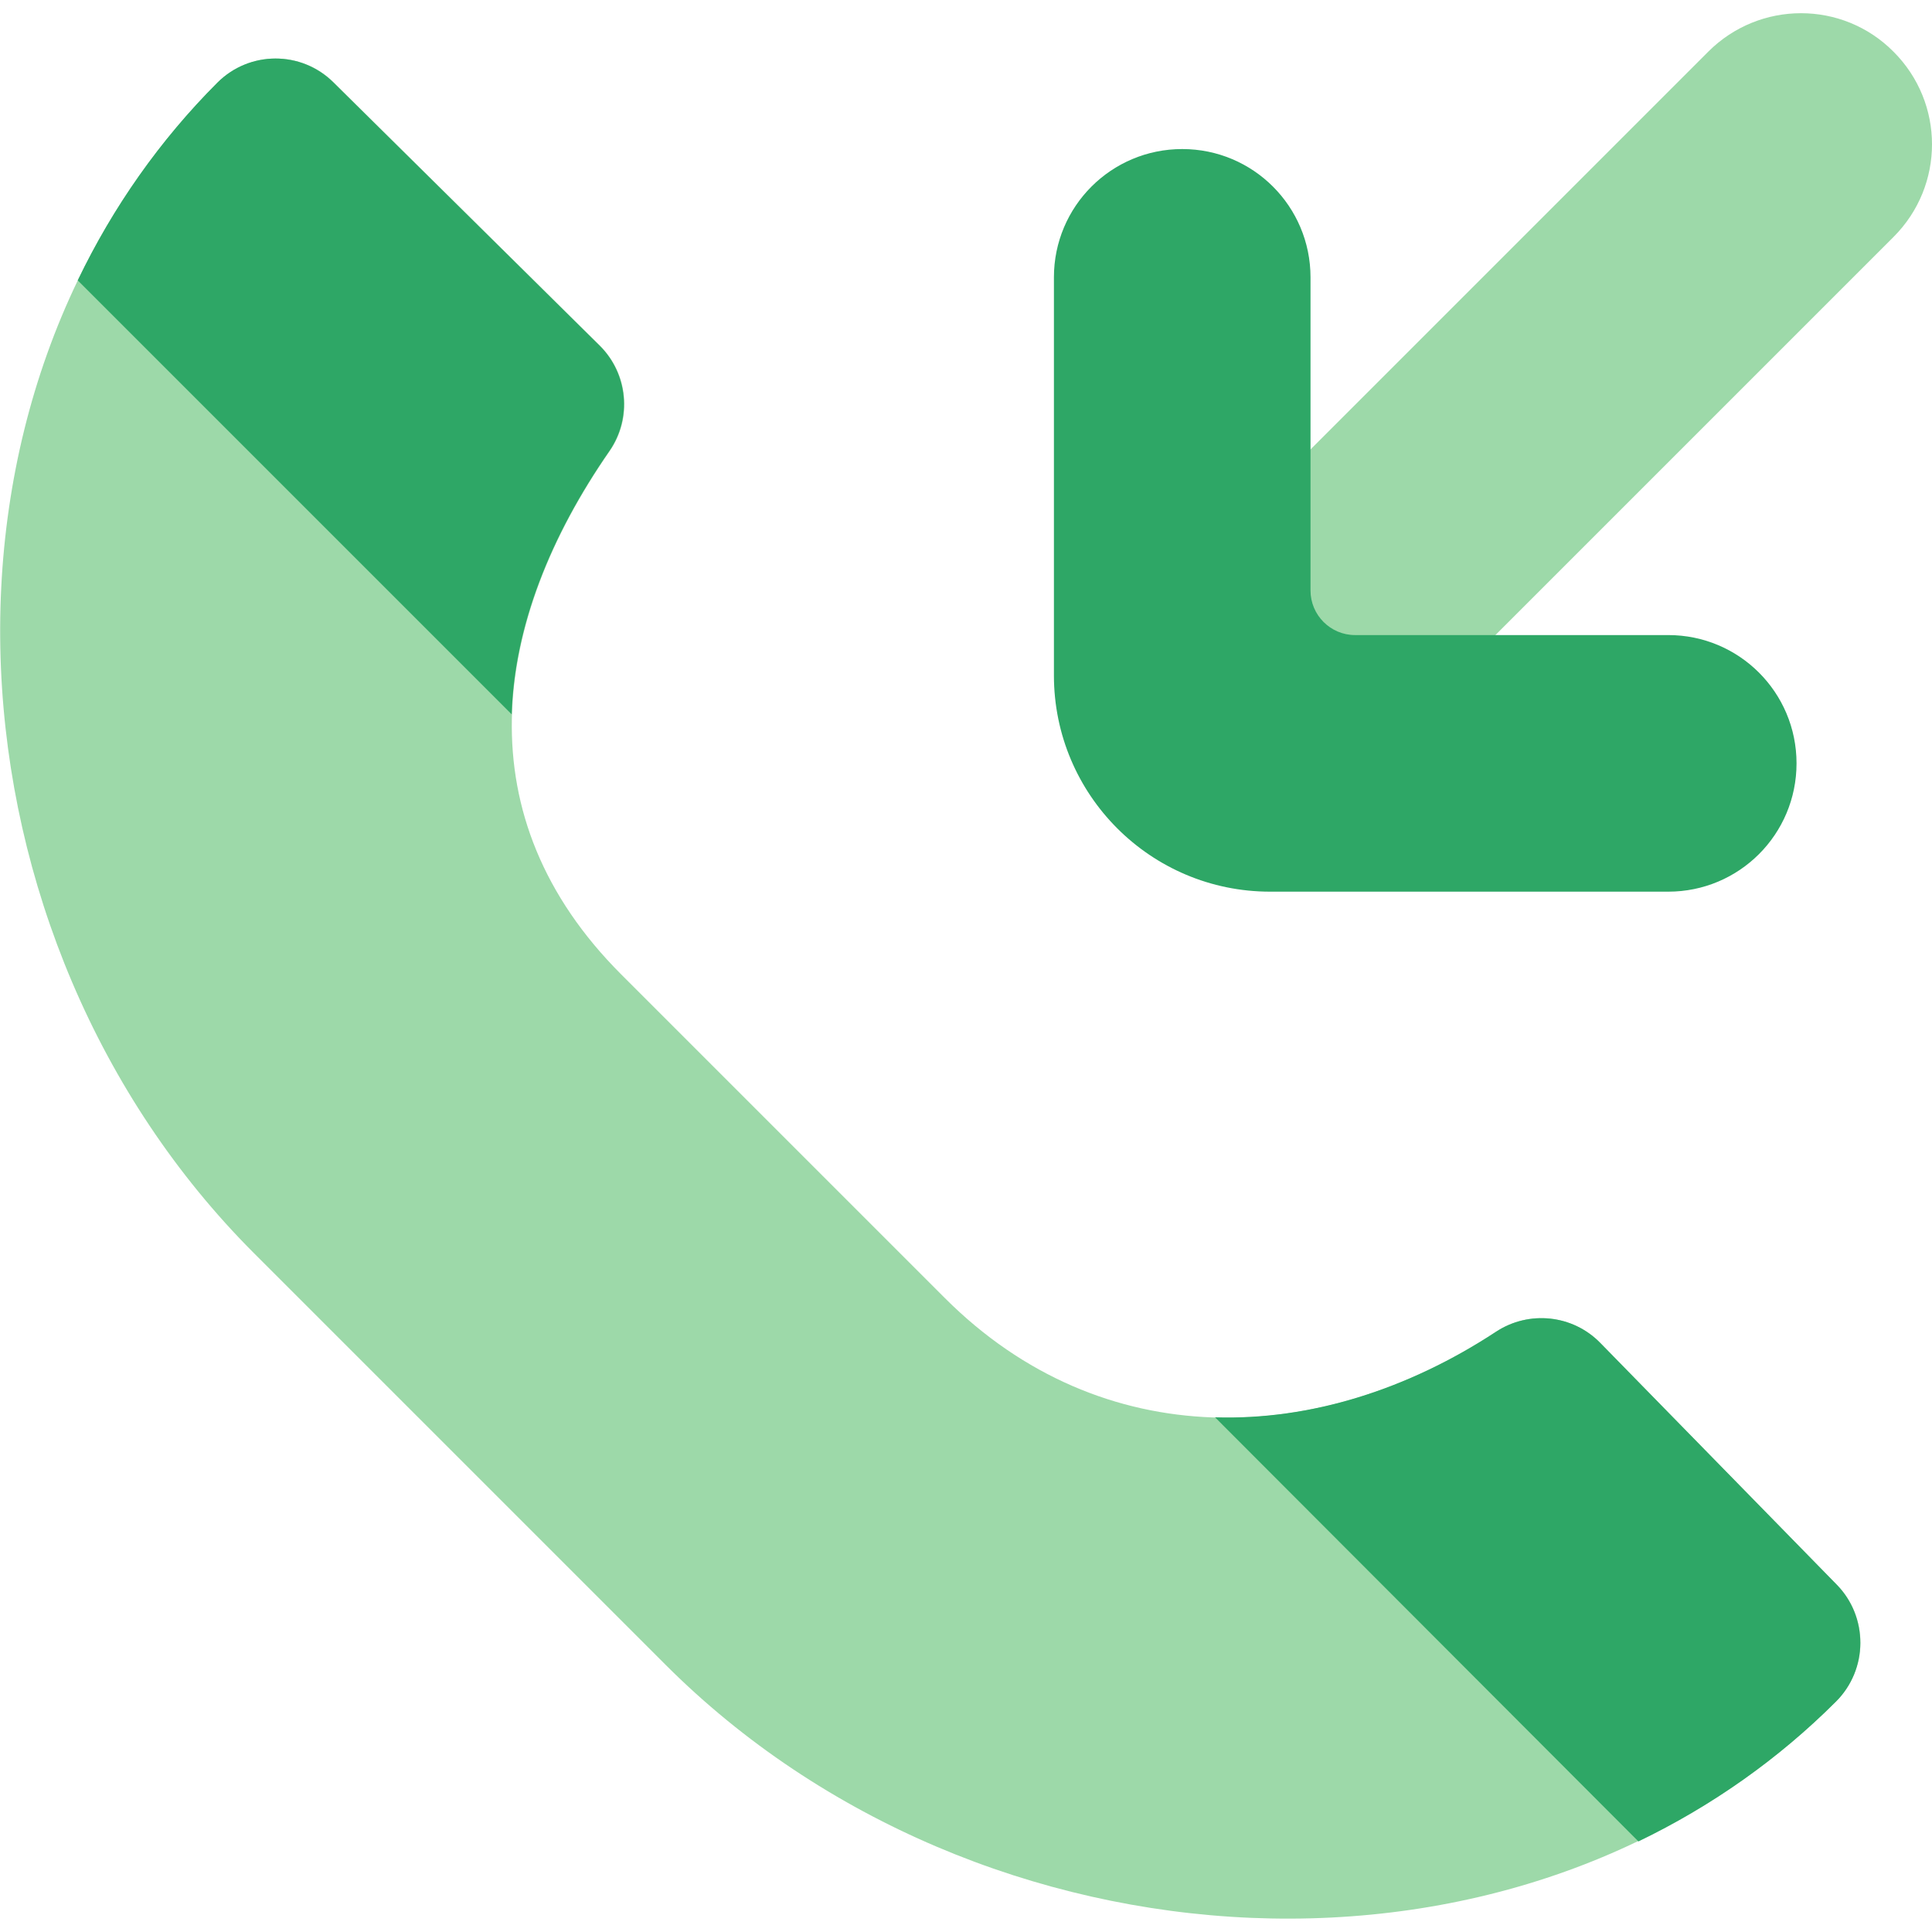 <svg width="512" height="512" viewBox="0 0 512 512" fill="none" xmlns="http://www.w3.org/2000/svg">
<g clip-path="url(#clip0_56_63)">
<path d="M424.1 355.9C416.8 348.4 405.2 347.2 396.5 352.9C349.6 383.8 292 385.6 250.4 344L164.6 258.2C123.1 216.7 129.9 165.2 161.6 119.5C167.6 110.8 166.5 99.1 159 91.6L88.4 21.8C79.9 13.4 66.2 13.4 57.7 21.9C-25.3 104.9 -15.7 249.1 67.3 332.1L176.4 441.2C259.4 524.2 403.6 533.8 486.6 450.8C495.1 442.3 495.2 428.6 486.8 420L424.1 355.9Z" fill="#9DD9A9"/>
<path d="M158.9 91.6C166.4 99 167.5 110.8 161.5 119.5C145.9 142 136.3 165.9 135.6 189.3L20.6 74.3C29.9 54.9 42.4 37.1 57.6 21.9C66.1 13.4 79.8 13.4 88.3 21.8L158.9 91.6Z" fill="#2EA766"/>
<path d="M493 435.4C493 441.2 490.7 446.8 486.6 450.9C471.4 466.1 453.7 478.6 434.2 488L322 375.6C347.3 376.4 373.2 368.2 396.5 352.9C405.2 347.2 416.8 348.4 424.1 355.9L486.8 420C490.8 424.1 493 429.6 493 435.4Z" fill="#2EA766"/>
<path d="M501.8 13.7C515.4 27.3 515.4 49.2 501.8 62.8L385.3 179.3C371.6 192.7 349.6 192.6 336.2 178.9C322.9 165.4 322.9 143.7 336.2 130.2L452.7 13.7C466.3 0.1 488.3 0.1 501.8 13.7Z" fill="#9DD9A9"/>
<path d="M313.3 39.5C332.1 39.5 347.3 54.7 347.3 73.5V156.5C347.3 163 352.6 168.3 359.1 168.3H442.1C460.9 168.3 476.1 183.5 476.1 202.3C476.1 221.1 460.9 236.3 442.1 236.3H336.6C304.9 236.3 279.3 210.6 279.3 179V73.5C279.3 54.7 294.5 39.5 313.3 39.5Z" fill="#2EA766"/>
</g>
<defs>
<clipPath id="clip0_56_63">
<rect width="512" height="512" fill="white"/>
</clipPath>
</defs>
</svg>
